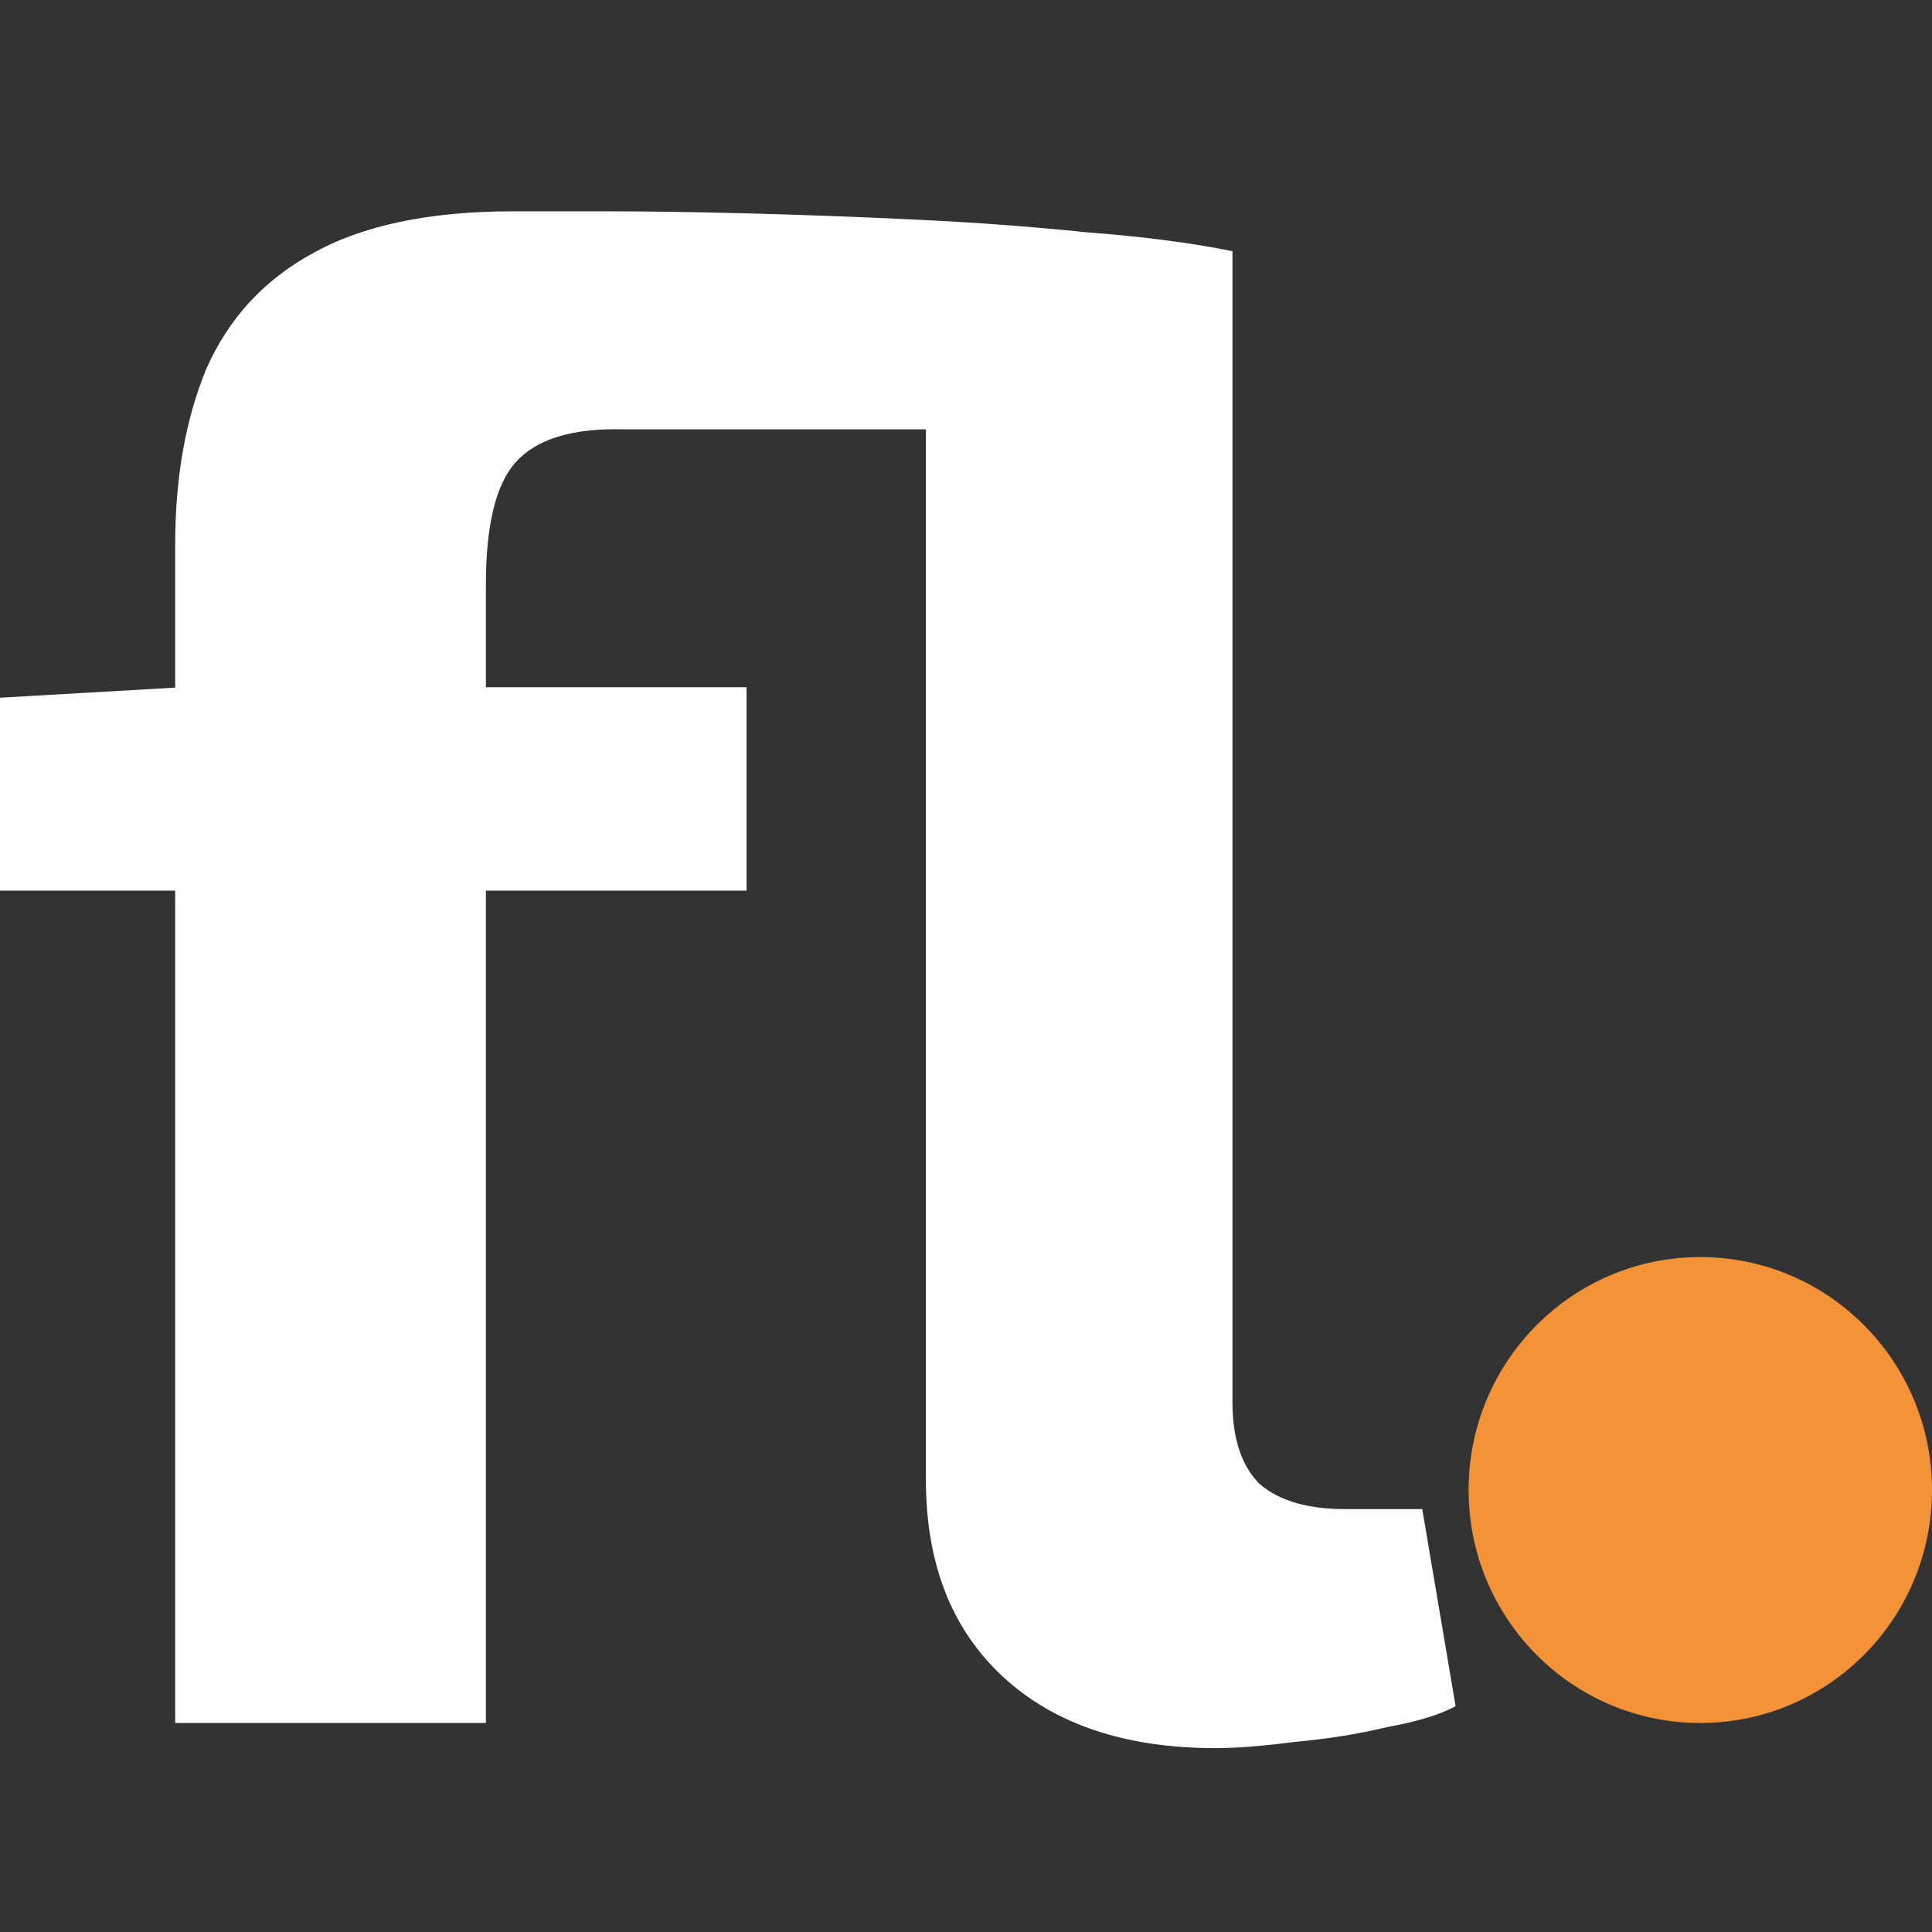 <svg width="64" height="64" viewBox="0 0 64 64" fill="none" xmlns="http://www.w3.org/2000/svg">
<rect x="0" y="0" width="64" height="64" fill="#333333" stroke="none"/>
<path d="M16.994 7C17.685 7 18.698 7 20.034 7C21.415 7 23.004 7.023 24.8 7.069C26.596 7.116 28.462 7.185 30.396 7.278C32.33 7.37 34.195 7.509 35.991 7.695C37.834 7.833 39.445 8.042 40.827 8.32V46.449C40.827 47.653 41.126 48.556 41.725 49.158C42.37 49.714 43.314 49.991 44.557 49.991H47.114L48.219 56.52C47.712 56.798 46.952 57.029 45.939 57.215C44.972 57.446 43.959 57.608 42.9 57.701C41.84 57.84 40.965 57.909 40.274 57.909C37.281 57.909 34.932 57.122 33.228 55.548C31.524 53.973 30.672 51.797 30.672 49.019V14.223H20.655C18.951 14.177 17.754 14.547 17.063 15.334C16.418 16.075 16.096 17.418 16.096 19.363V57.076H5.803V18.043C5.803 15.82 6.148 13.876 6.839 12.209C7.576 10.542 8.75 9.269 10.362 8.389C12.02 7.463 14.231 7 16.994 7ZM24.731 22.766V29.503H0V23.113L6.01 22.766H24.731Z" fill="white"/>
<path d="M64 49.359C64 53.621 60.563 57.076 56.324 57.076C52.085 57.076 48.649 53.621 48.649 49.359C48.649 45.097 52.085 41.642 56.324 41.642C60.563 41.642 64 45.097 64 49.359Z" fill="#F39237"/>
</svg>
